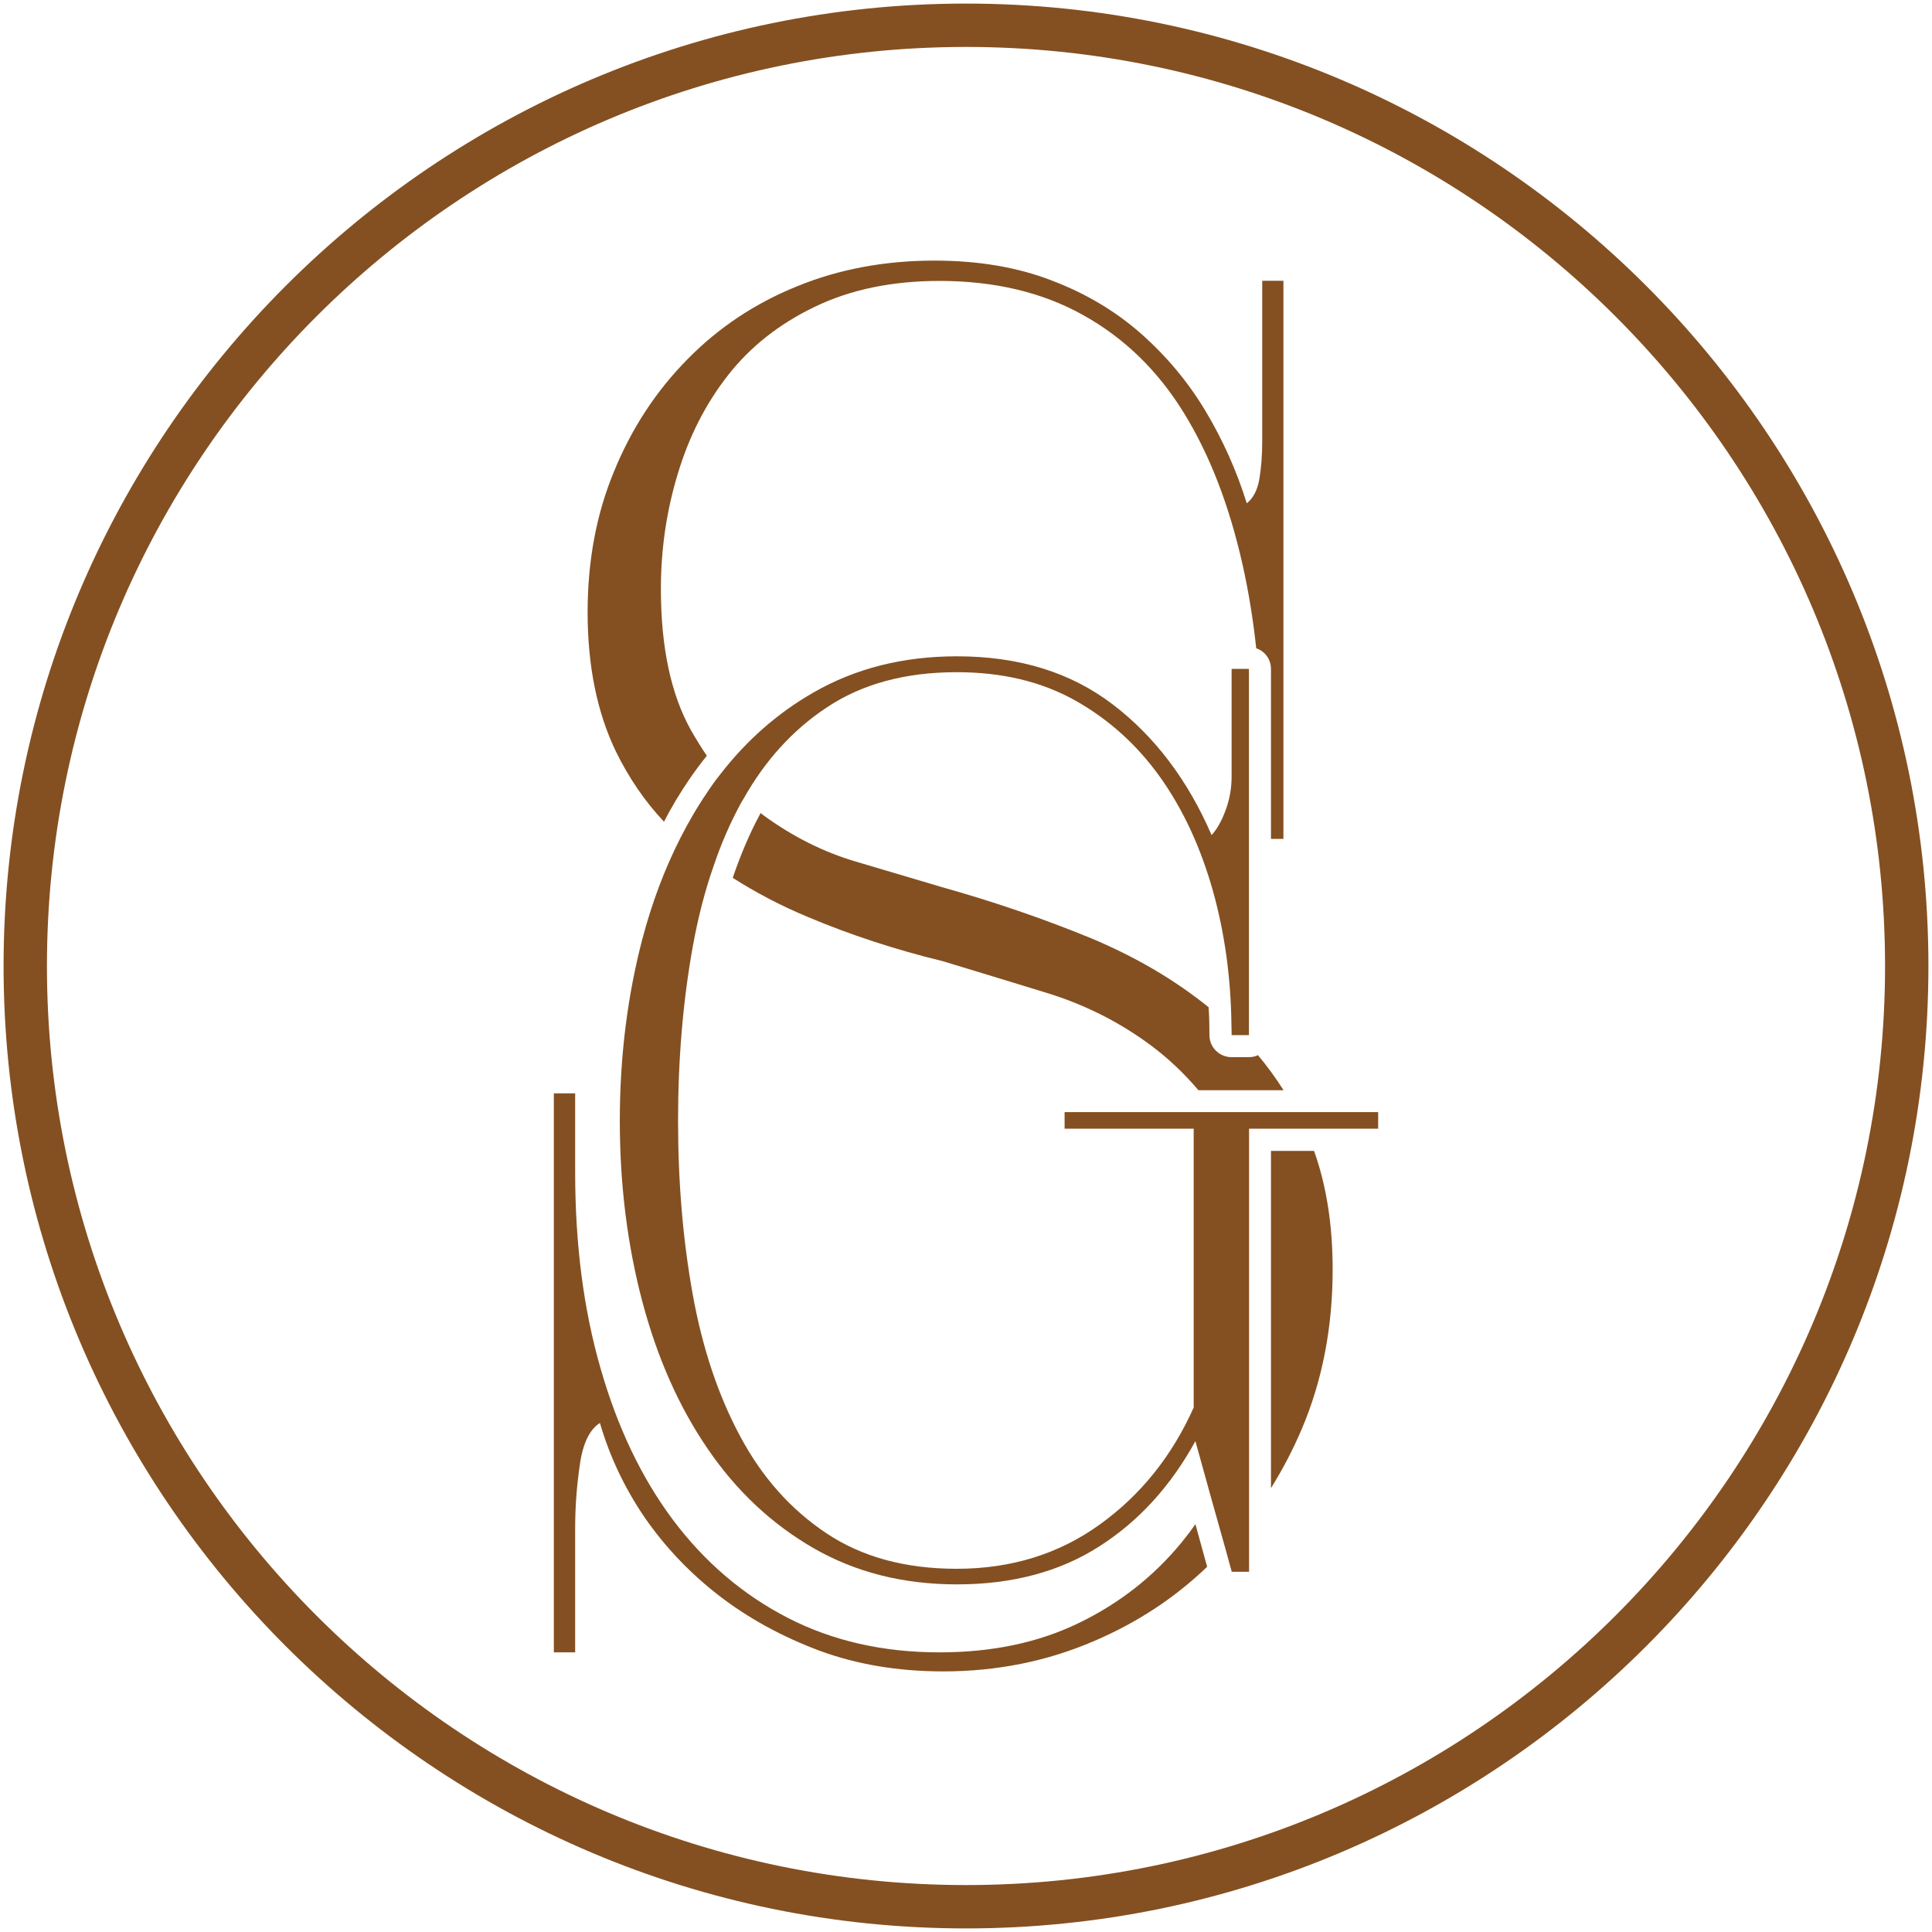<?xml version="1.0" encoding="UTF-8"?> <svg xmlns="http://www.w3.org/2000/svg" width="450" height="450" viewBox="0 0 450 450" fill="none"><path d="M225 449.167C101.4 449.167 0.833 348.6 0.833 225C0.833 101.4 101.4 0.833 225 0.833C348.6 0.833 449.166 101.4 449.166 225C449.166 348.6 348.6 449.167 225 449.167ZM225 10.933C106.966 10.933 10.933 106.967 10.933 225C10.933 343.033 106.966 439.067 225 439.067C343.033 439.067 439.066 343.033 439.066 225C439.066 106.967 343.033 10.933 225 10.933Z" fill="#845021"></path><path d="M296.067 346.567C298.767 342.233 301.133 337.7 303.2 332.867C308 321.567 310.4 309.167 310.4 295.7C310.4 285.367 308.967 276.167 306.067 268.067H296.033V346.567H296.067Z" fill="#845021"></path><path d="M290.9 246.233H286.867C284 246.233 281.7 243.933 281.7 241.1C281.7 238.933 281.667 236.733 281.5 234.6C273.467 228.1 264.267 222.767 253.967 218.467C243.067 214 231.534 210.033 219.4 206.633C213.667 204.933 206.967 202.933 199.4 200.7C191.8 198.467 184.667 194.867 177.967 190C177.7 189.8 177.4 189.6 177.167 189.367C177.1 189.533 177 189.633 176.934 189.8C174.534 194.267 172.467 199.2 170.667 204.467C176.067 207.9 181.867 210.967 188.134 213.567C198.067 217.767 208.6 221.2 219.667 223.9C226.867 226.067 234.867 228.533 243.7 231.233C252.534 233.933 260.7 238 268.167 243.567C272.134 246.533 275.8 250 279.134 253.933H298.967C297.134 251.067 295.167 248.333 293 245.767C292.4 246.067 291.667 246.233 290.9 246.233Z" fill="#845021"></path><path d="M154.666 191.4C156.433 187.9 158.433 184.633 160.566 181.5C161.866 179.6 163.233 177.767 164.633 176.033C163.366 174.167 162.133 172.167 160.933 170.067C156.266 161.7 153.933 150.733 153.933 137.167C153.933 127.967 155.233 119.033 157.866 110.367C160.466 101.7 164.366 94.033 169.566 87.4C174.733 80.8 181.433 75.467 189.766 71.467C198.033 67.467 207.733 65.433 218.833 65.433C231.666 65.433 242.866 68.1 252.366 73.433C261.866 78.733 269.633 86.267 275.7 96.1C281.766 105.9 286.3 117.7 289.4 131.433C290.8 137.667 291.866 144.2 292.6 151C294.633 151.667 296.033 153.567 296.033 155.833V195.4H298.933V65.4H294V102.667C294 105.967 293.766 108.933 293.333 111.533C292.9 114.133 291.9 116.033 290.4 117.233C288.033 109.633 284.8 102.433 280.766 95.7C276.733 88.967 271.733 83 265.833 77.767C259.9 72.533 252.966 68.367 244.966 65.333C236.966 62.233 227.866 60.7 217.666 60.7C206.133 60.7 195.5 62.667 185.7 66.667C175.866 70.633 167.366 76.3 160.1 83.7C152.8 91.1 147.133 99.767 143.033 109.767C138.9 119.7 136.866 130.667 136.866 142.633C136.866 155.2 139.1 166 143.466 175.067C146.466 181.167 150.166 186.633 154.666 191.4Z" fill="#845021"></path><path d="M167.533 371.7C174.433 377 182.2 381.233 190.933 384.5C199.633 387.7 209.233 389.3 219.7 389.3C232.133 389.3 243.833 386.967 254.833 382.233C264.733 378 273.533 372.267 281.167 364.933L278.433 355C277.4 356.5 276.3 357.933 275.133 359.367C268.667 367.2 260.767 373.433 251.333 378C241.9 382.6 231.067 384.867 218.8 384.867C205.667 384.867 193.833 382.167 183.433 376.8C172.967 371.4 164.1 363.8 156.767 354.033C149.433 344.233 143.8 332.433 139.867 318.667C135.9 304.933 133.967 289.7 133.967 273.1V254.667H129V384.867H133.967V355.9C133.967 350.933 134.333 346.033 135.067 341.1C135.767 336.133 137.367 332.933 139.733 331.433C142 339.233 145.467 346.567 150.167 353.467C154.9 360.3 160.667 366.4 167.533 371.7Z" fill="#845021"></path><path d="M247.966 259.033V262.9H278.033V327.833C273.033 339.033 265.766 348.167 256.233 355.033C246.7 361.933 235.566 365.4 222.833 365.4C210.833 365.4 200.733 362.633 192.5 357.133C184.233 351.633 177.533 344.133 172.433 334.6C167.3 325.067 163.6 314 161.333 301.4C159.066 288.8 157.933 275.367 157.933 261.033C157.933 246.733 159.066 233.267 161.333 220.633C162.566 213.767 164.2 207.4 166.3 201.467C168 196.433 170.066 191.733 172.433 187.333C172.666 186.9 172.9 186.467 173.2 186.033C178.2 177.133 184.633 170.033 192.533 164.8C200.766 159.3 210.866 156.567 222.866 156.567C233.366 156.567 242.5 158.733 250.4 163.133C258.233 167.533 264.866 173.5 270.233 181.033C275.566 188.533 279.7 197.433 282.566 207.7C285.266 217.4 286.733 227.9 286.833 239.2C286.866 239.833 286.866 240.467 286.866 241.1H288.8H290.9V155.8H286.866V180.9C286.866 183.7 286.366 186.367 285.4 188.9C284.466 191.4 283.366 193.267 282.2 194.5C276.7 181.8 269.066 171.633 259.3 164.167C249.5 156.633 237.4 152.867 222.866 152.867C210.4 152.867 199.266 155.667 189.466 161.3C181.1 166.1 173.9 172.433 167.833 180.267C166.766 181.6 165.766 182.967 164.833 184.4C162.5 187.8 160.4 191.4 158.466 195.2C154.833 202.333 151.866 210.2 149.6 218.767C146.166 231.933 144.366 246.033 144.366 261.033C144.366 275.967 146.133 290 149.6 303.133C153.1 316.3 158.166 327.733 164.866 337.5C171.533 347.267 179.733 354.967 189.5 360.6C199.3 366.233 210.4 369.033 222.9 369.033C235.733 369.033 246.8 366.1 255.966 360.233C265.2 354.367 272.666 346.167 278.433 335.667L282.2 349.267L285.4 360.633L286.9 366.1H290.933V354V329.433V273.333V262.9H303.966H321V259.033H302H283.2H247.966Z" fill="#845021"></path></svg> 